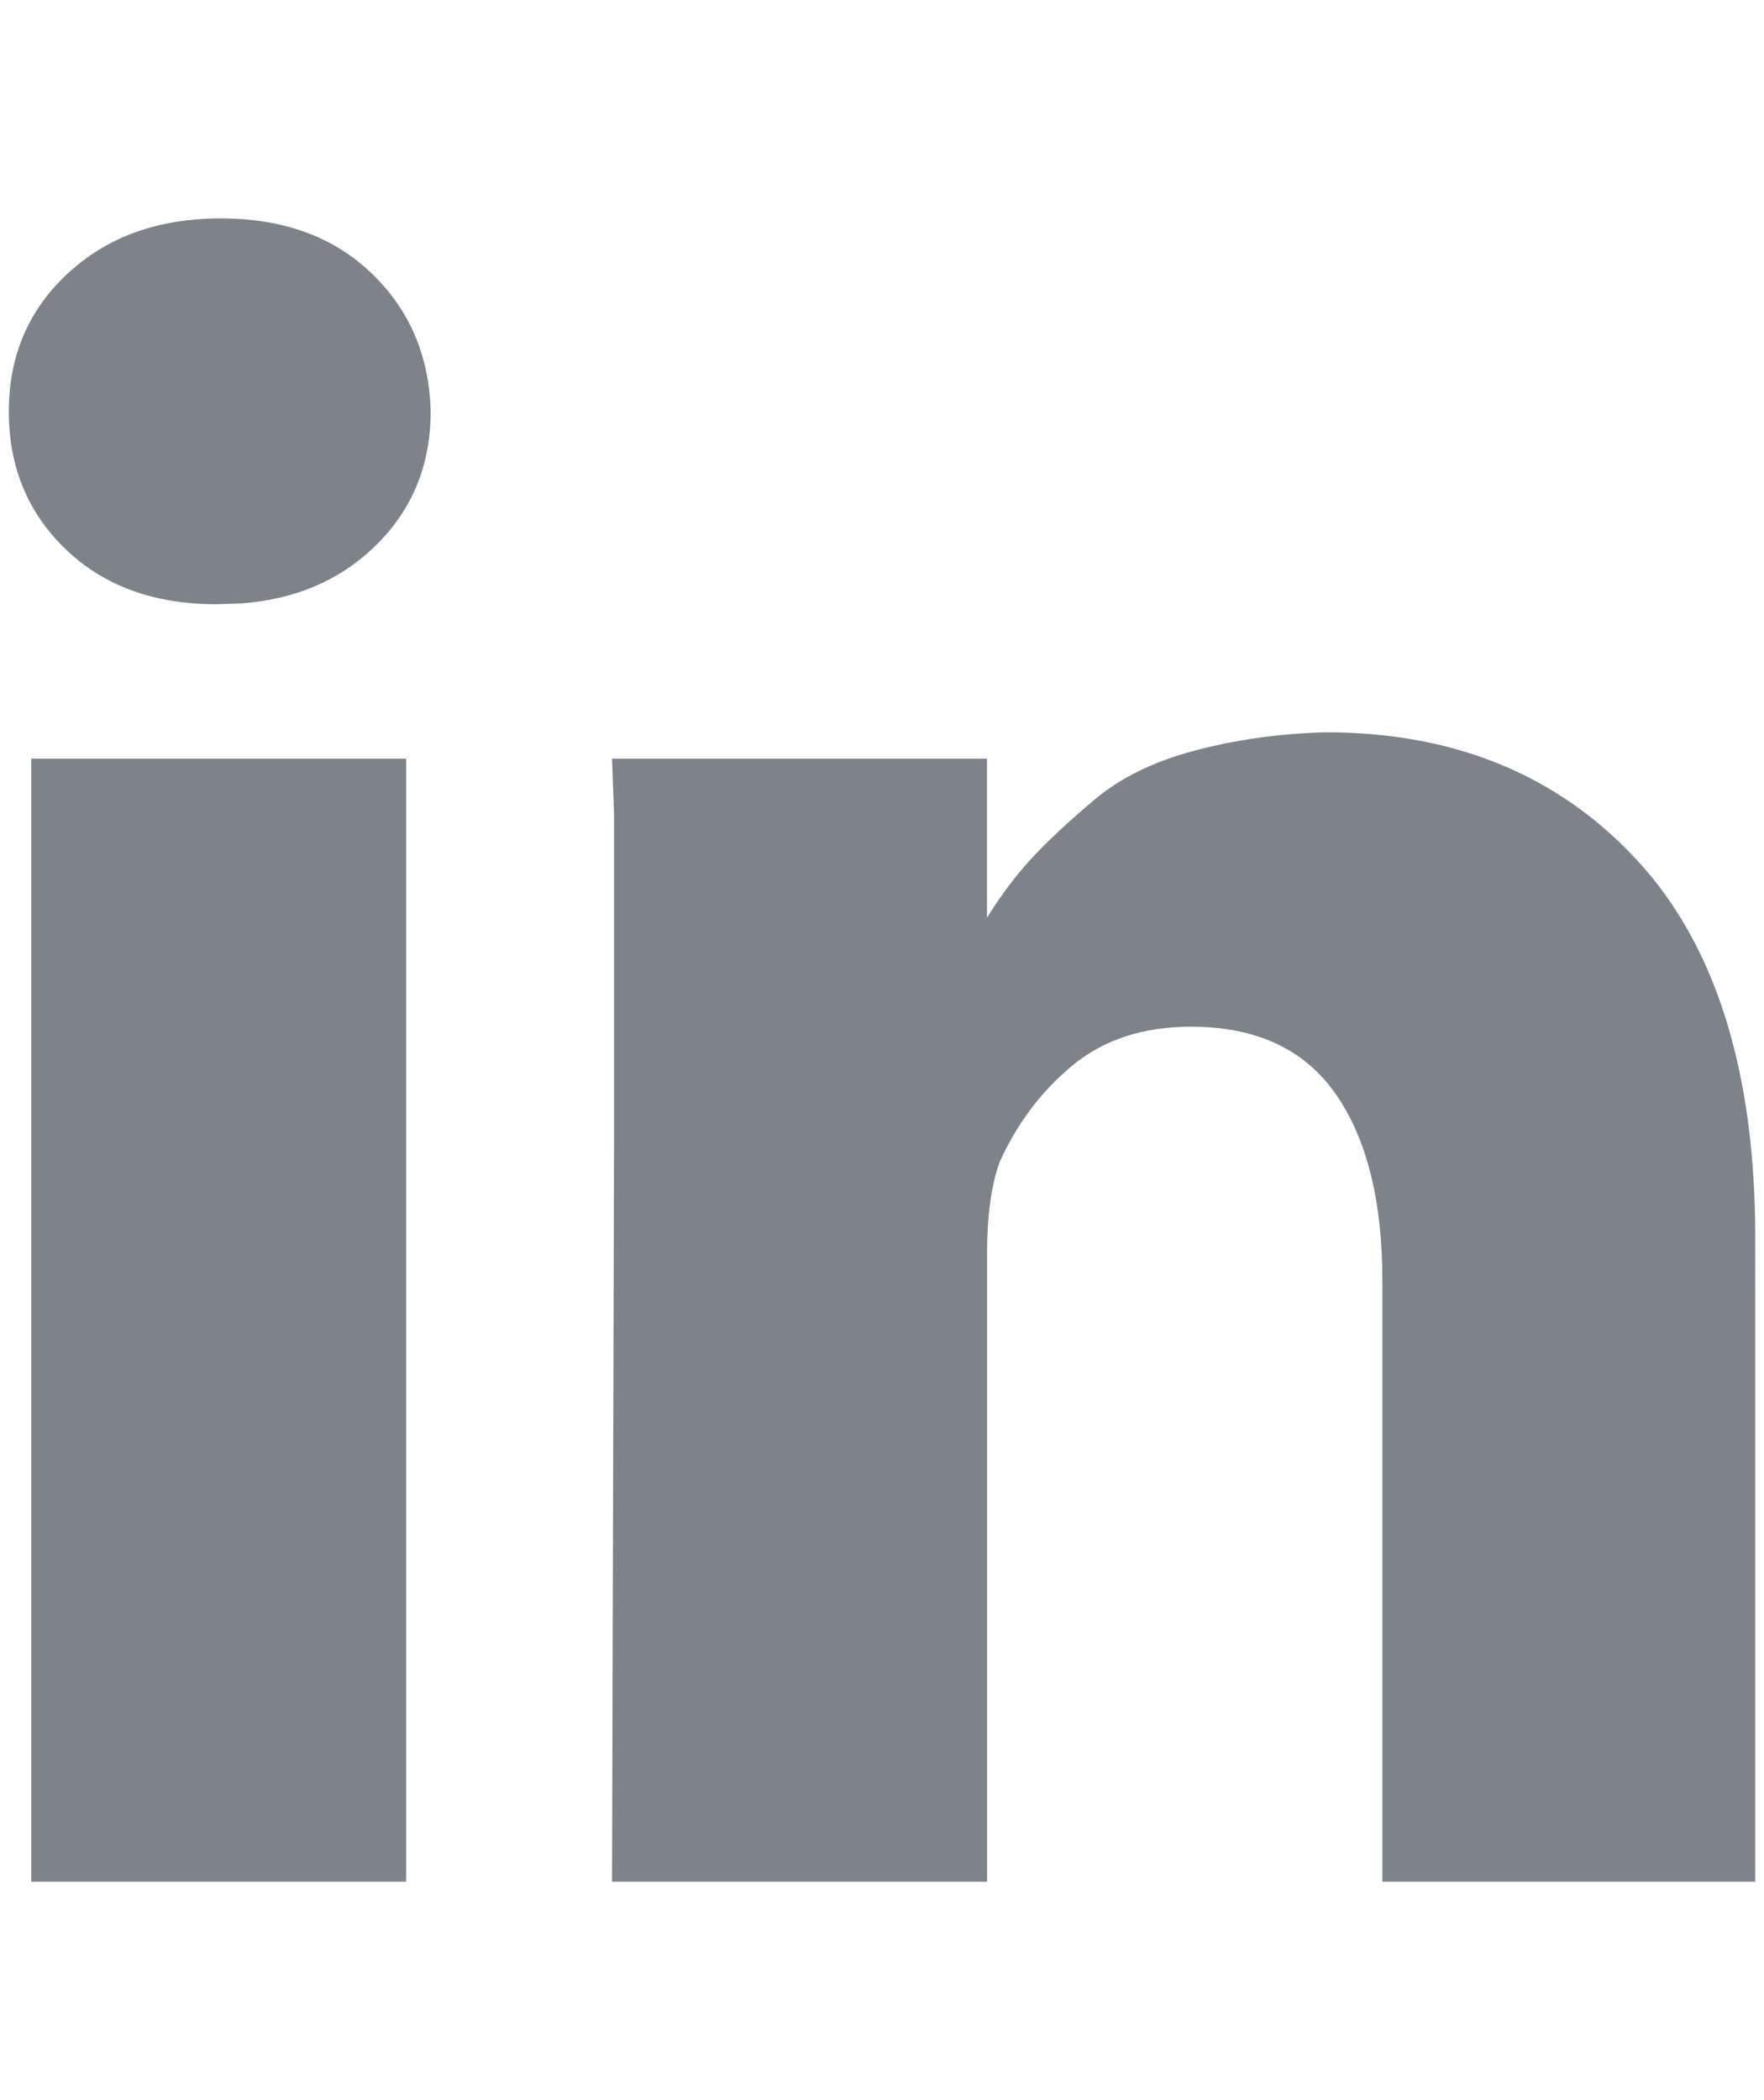 <?xml version="1.0" encoding="utf-8"?>
<svg version="1.1" id="Capa_1" xmlns="http://www.w3.org/2000/svg" xmlns:xlink="http://www.w3.org/1999/xlink" x="0px" y="0px"
	 width="21px" height="25px" viewBox="0 0 21 25" style="enable-background:new 0 0 21 25;" xml:space="preserve">
<path style="fill:#7C838A;" d="M11.749,10.926c0.171-0.274,0.348-0.51,0.534-0.71c0.194-0.209,0.445-0.443,0.752-0.701
	c0.307-0.258,0.704-0.451,1.189-0.58c0.485-0.129,1.003-0.202,1.553-0.218c1.536,0,2.774,0.508,3.712,1.523
	c0.938,1.015,1.407,2.514,1.407,4.497V22.4h-4.439v-7.156c0-0.951-0.186-1.692-0.558-2.224
	c-0.372-0.532-0.946-0.798-1.722-0.798c-0.566,0-1.035,0.153-1.407,0.459c-0.372,0.306-0.663,0.693-0.873,1.16
	c-0.097,0.274-0.146,0.637-0.146,1.088V22.4H7.286l0.024-8.727v-3.989L7.286,9.031h4.464V10.926z M5.127,4.897
	c0,0.661-0.234,1.209-0.704,1.644c-0.41,0.381-0.926,0.595-1.547,0.642L2.579,7.193
	c-0.744,0-1.342-0.218-1.795-0.653C0.331,6.106,0.105,5.558,0.105,4.897c0-0.661,0.234-1.209,0.704-1.644
	S1.884,2.6,2.628,2.6c0.744,0,1.342,0.218,1.795,0.653S5.11,4.236,5.127,4.897z M4.835,9.031V22.4H0.372V9.031
	H4.835z"/>
</svg>